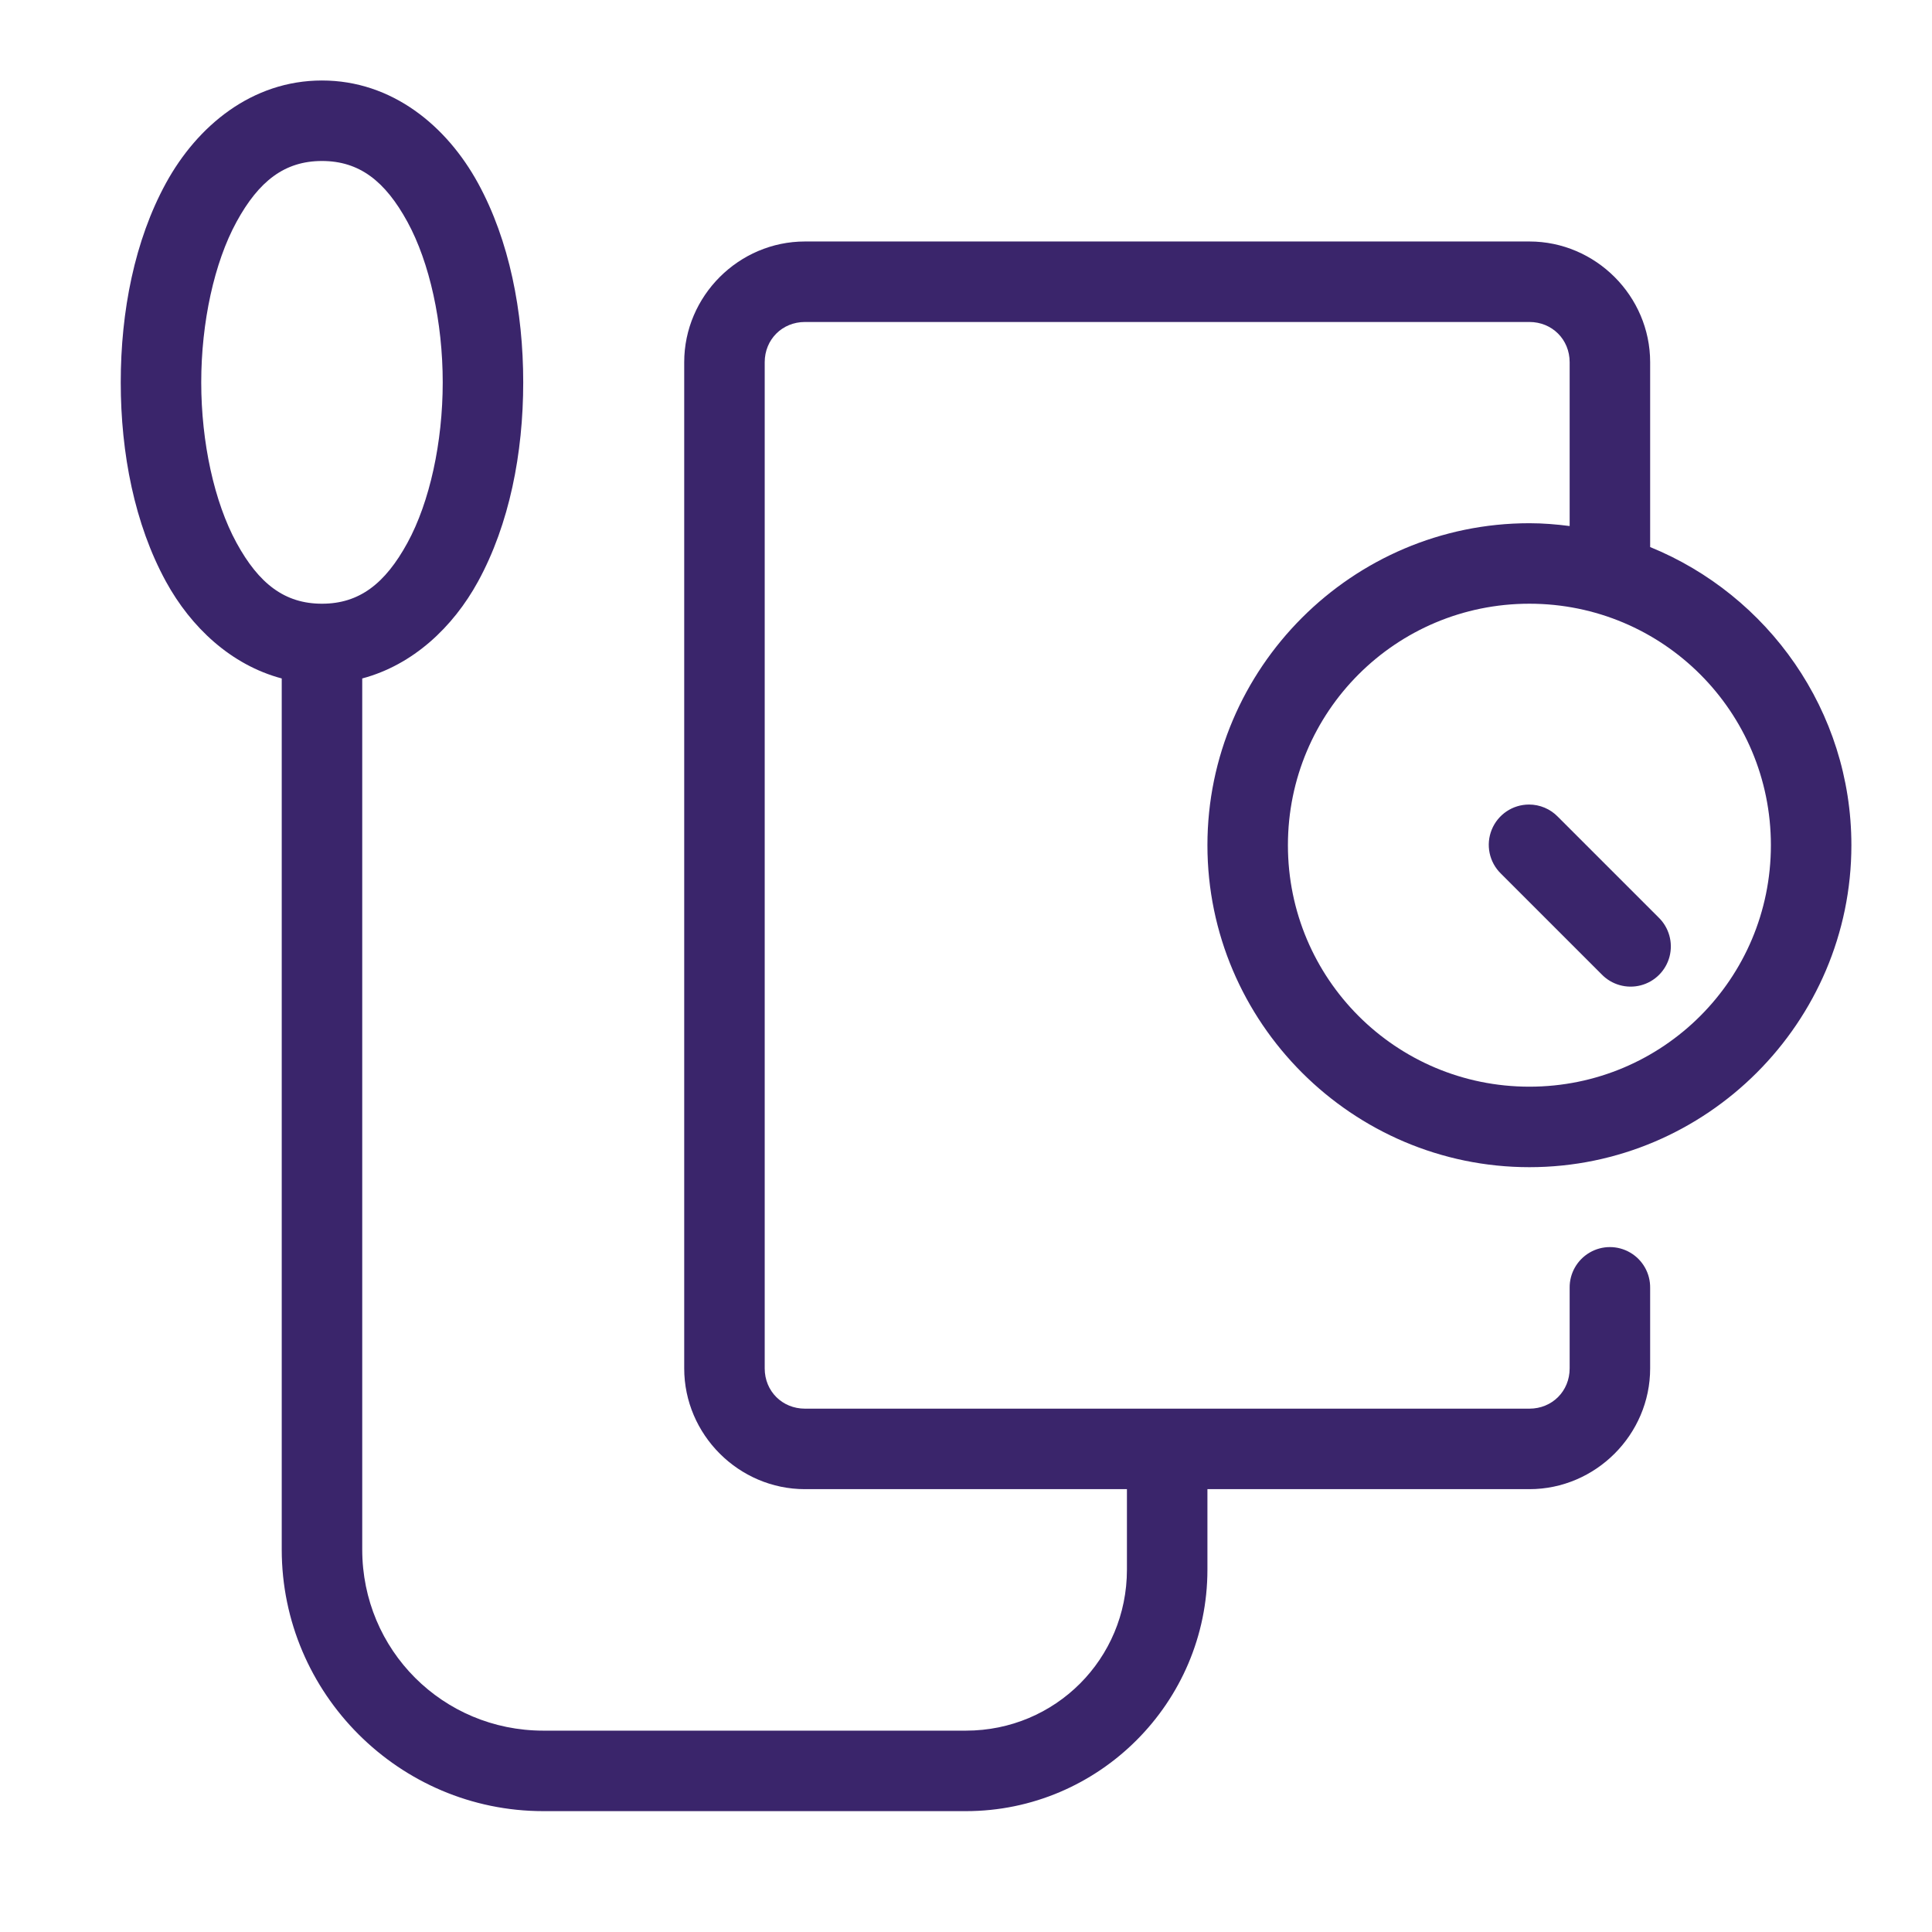 <svg xmlns="http://www.w3.org/2000/svg" xmlns:xlink="http://www.w3.org/1999/xlink" viewBox="0,0,256,256" width="96px" height="96px" fill-rule="nonzero"><g fill="#3a256b" fill-rule="nonzero" stroke="none" stroke-width="1" stroke-linecap="butt" stroke-linejoin="miter" stroke-miterlimit="10" stroke-dasharray="" stroke-dashoffset="0" font-family="none" font-weight="none" font-size="none" text-anchor="none" style="mix-blend-mode: normal"><g transform="scale(5.333,5.333)"><path d="M8,2c-1.74,0 -3.098,1.127 -3.877,2.551c-0.779,1.424 -1.123,3.187 -1.123,4.949c0,1.762 0.344,3.525 1.123,4.949c0.622,1.137 1.617,2.072 2.877,2.408v21.643c0,3.578 2.922,6.5 6.5,6.5h10.5c3.302,0 6,-2.698 6,-6v-2h8c1.645,0 3,-1.355 3,-3v-2c0.005,-0.361 -0.184,-0.696 -0.496,-0.878c-0.311,-0.182 -0.697,-0.182 -1.008,0c-0.311,0.182 -0.501,0.517 -0.496,0.878v2c0,0.565 -0.435,1 -1,1h-18c-0.565,0 -1,-0.435 -1,-1v-25c0,-0.565 0.435,-1 1,-1h18c0.565,0 1,0.435 1,1v4.07c-0.329,-0.042 -0.66,-0.07 -1,-0.07c-4.402,0 -8,3.598 -8,8c0,4.402 3.598,8 8,8c4.402,0 8,-3.598 8,-8c0,-3.342 -2.075,-6.216 -5,-7.408v-4.592c0,-1.645 -1.355,-3 -3,-3h-18c-1.645,0 -3,1.355 -3,3v25c0,1.645 1.355,3 3,3h8v2c0,2.22 -1.78,4 -4,4h-10.5c-2.498,0 -4.5,-2.002 -4.5,-4.5v-21.643c1.26,-0.336 2.255,-1.271 2.877,-2.408c0.779,-1.424 1.123,-3.187 1.123,-4.949c0,-1.762 -0.344,-3.525 -1.123,-4.949c-0.779,-1.424 -2.137,-2.551 -3.877,-2.551zM8,4c0.927,0 1.569,0.498 2.123,1.512c0.554,1.014 0.877,2.5 0.877,3.988c0,1.488 -0.323,2.975 -0.877,3.988c-0.554,1.014 -1.196,1.512 -2.123,1.512c-0.927,0 -1.569,-0.498 -2.123,-1.512c-0.554,-1.014 -0.877,-2.5 -0.877,-3.988c0,-1.488 0.323,-2.975 0.877,-3.988c0.554,-1.014 1.196,-1.512 2.123,-1.512zM38,15c3.318,0 6,2.682 6,6c0,3.318 -2.682,6 -6,6c-3.318,0 -6,-2.682 -6,-6c0,-3.318 2.682,-6 6,-6zM37.99,19.99c-0.407,0 -0.773,0.247 -0.926,0.624c-0.153,0.377 -0.063,0.809 0.229,1.093l2.5,2.5c0.251,0.261 0.623,0.366 0.974,0.275c0.35,-0.091 0.624,-0.365 0.715,-0.715c0.091,-0.35 -0.014,-0.723 -0.275,-0.974l-2.5,-2.5c-0.188,-0.194 -0.447,-0.303 -0.717,-0.303z"></path></g></g></svg>